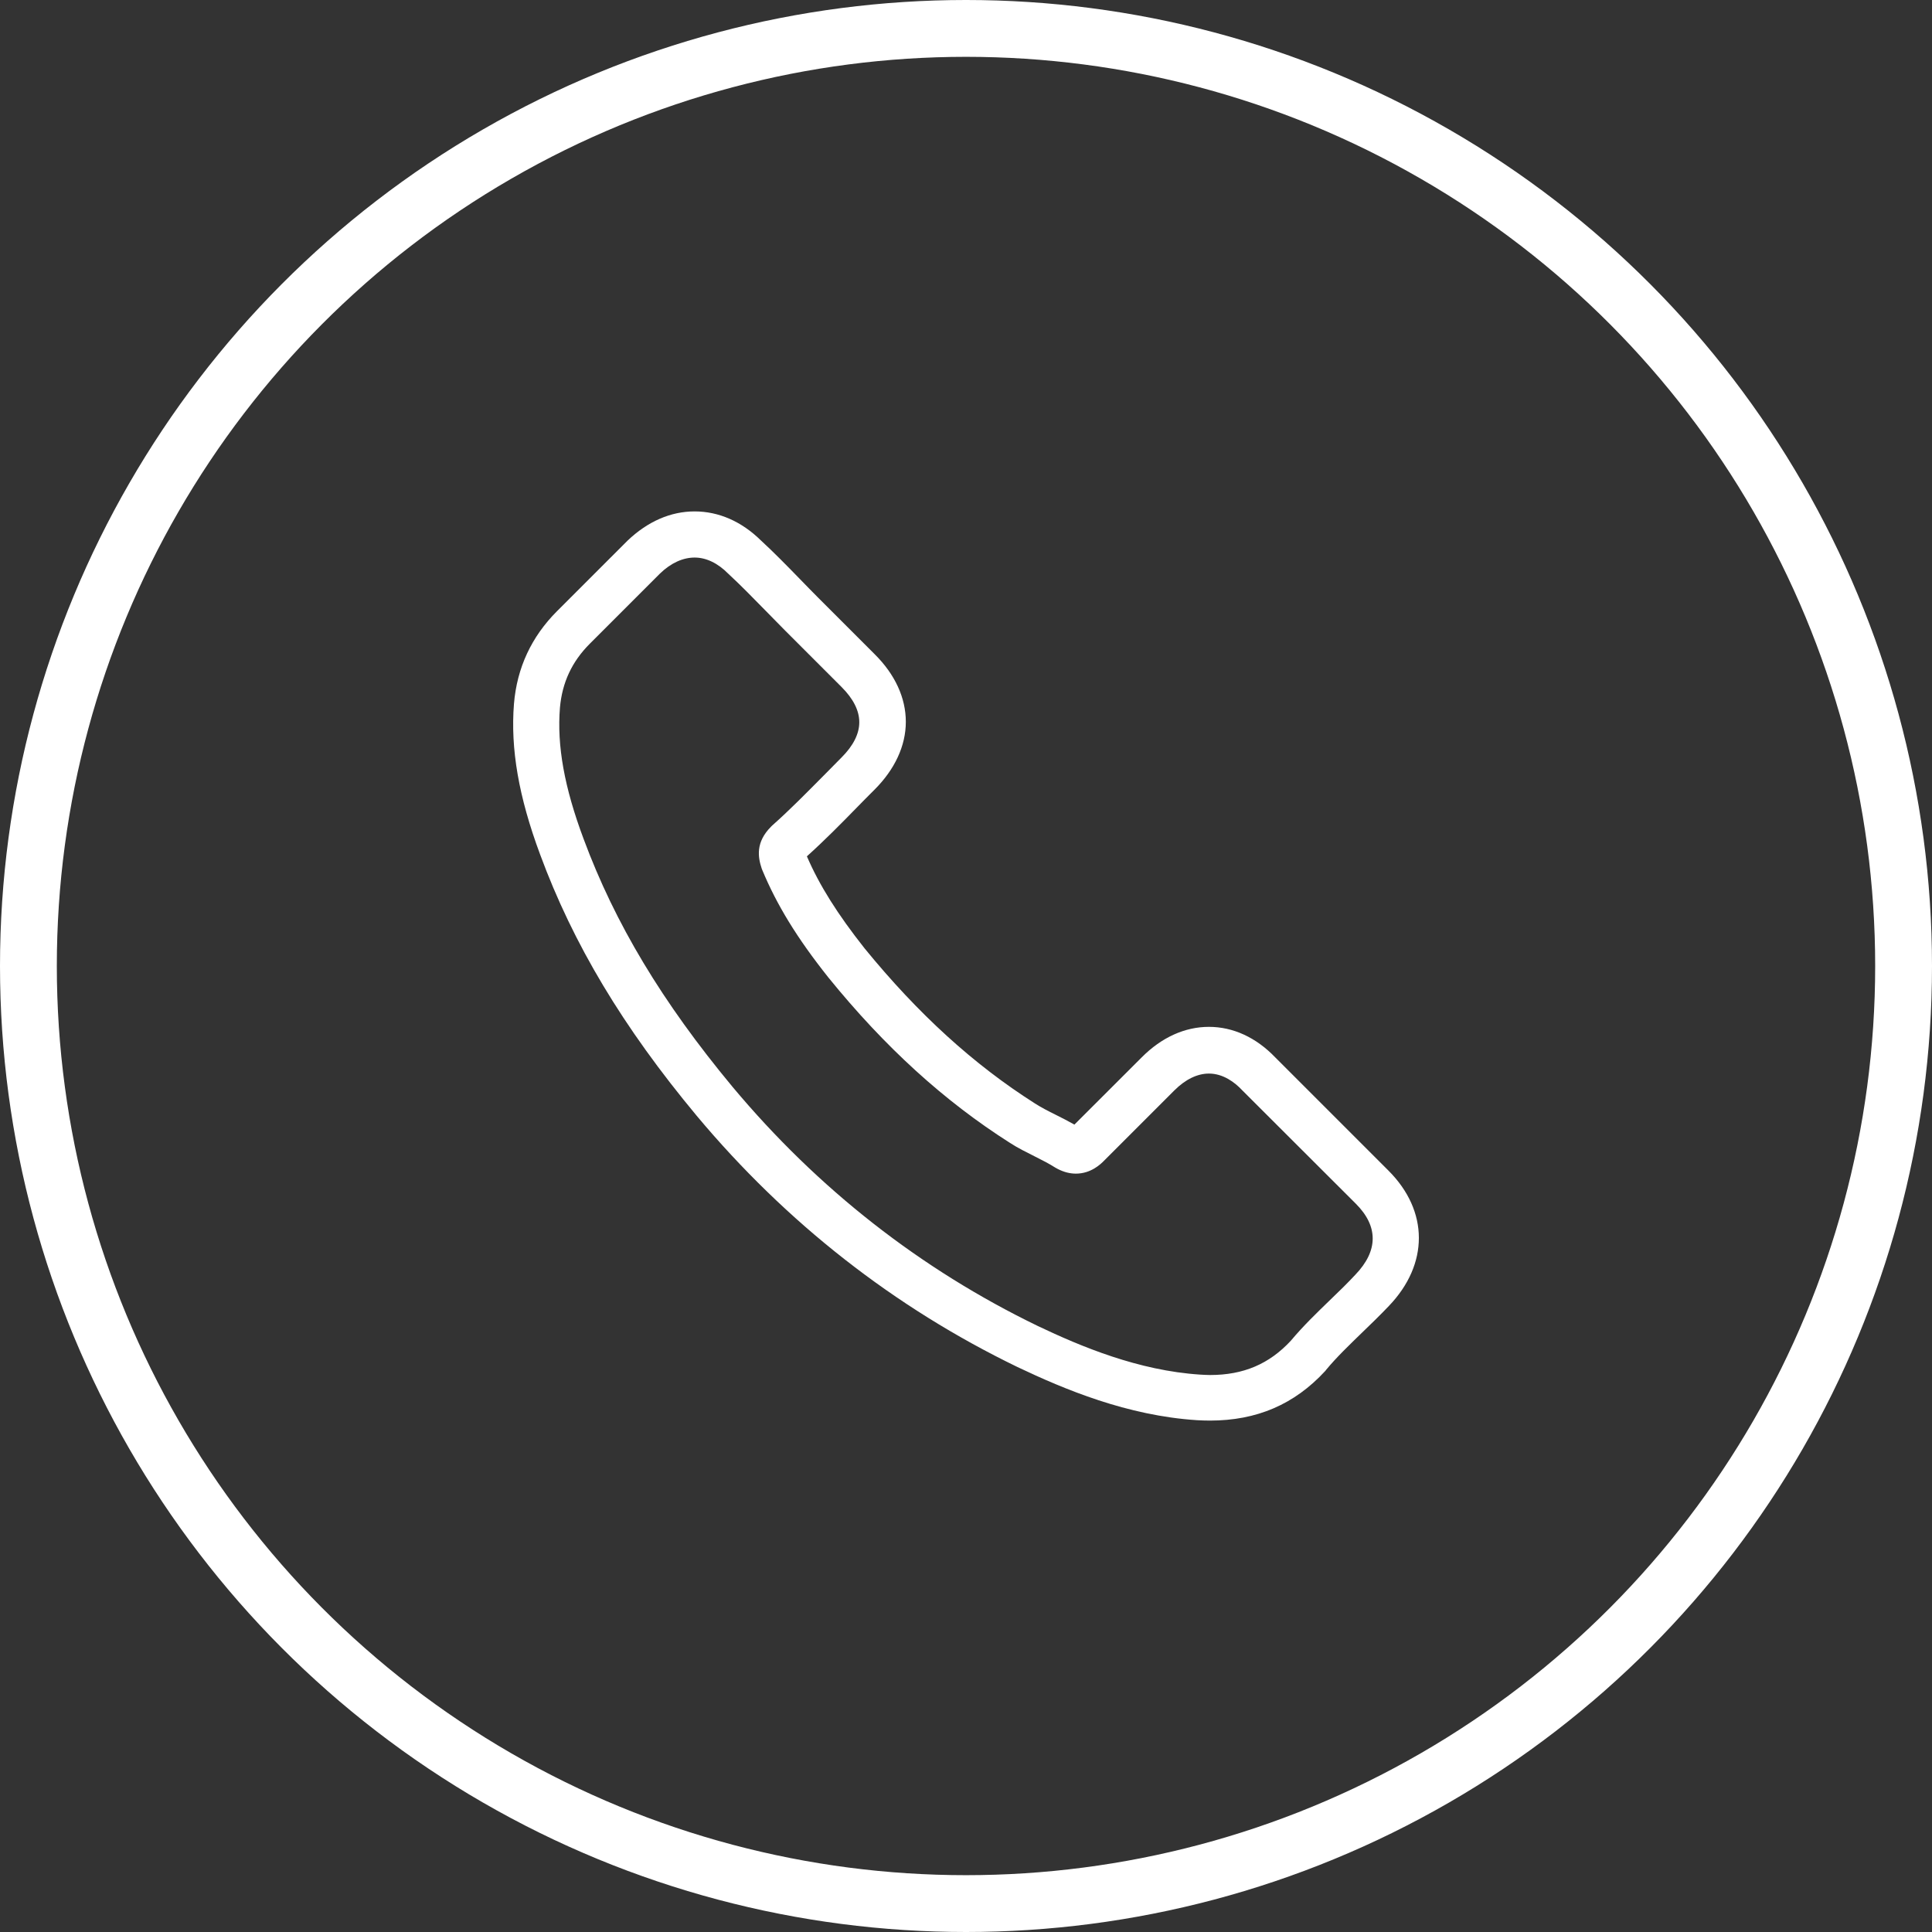<?xml version="1.0" encoding="UTF-8"?> <svg xmlns="http://www.w3.org/2000/svg" width="34" height="34" viewBox="0 0 34 34" fill="none"><rect x="0" y="0" width="34" height="34" fill="#333333" stroke="none"/><circle cx="17" cy="17" r="16.5" transform="matrix(-1 0 0 1 34 0)" stroke="white"></circle><g clip-path="url(#clip0_10002_53)"><path d="M12.261 19.636C13.839 21.522 15.738 23.008 17.907 24.058C18.732 24.45 19.836 24.914 21.066 24.993C21.142 24.997 21.215 25 21.292 25C22.117 25 22.78 24.715 23.321 24.128C23.324 24.125 23.331 24.118 23.334 24.111C23.526 23.879 23.745 23.671 23.974 23.448C24.13 23.299 24.289 23.143 24.441 22.984C25.147 22.248 25.147 21.313 24.435 20.601L22.442 18.608C22.104 18.256 21.699 18.071 21.275 18.071C20.851 18.071 20.443 18.256 20.095 18.605L18.908 19.791C18.798 19.729 18.686 19.672 18.58 19.619C18.447 19.553 18.324 19.49 18.215 19.42C17.134 18.734 16.153 17.839 15.214 16.688C14.74 16.088 14.422 15.584 14.2 15.07C14.512 14.789 14.803 14.494 15.085 14.205C15.185 14.102 15.287 14 15.39 13.897C15.748 13.539 15.941 13.124 15.941 12.703C15.941 12.282 15.752 11.868 15.39 11.51L14.402 10.522C14.286 10.406 14.177 10.293 14.064 10.177C13.845 9.952 13.617 9.719 13.391 9.511C13.05 9.176 12.648 9 12.224 9C11.803 9 11.399 9.176 11.044 9.514L9.804 10.754C9.353 11.205 9.098 11.752 9.045 12.385C8.982 13.177 9.127 14.02 9.505 15.037C10.086 16.612 10.961 18.074 12.261 19.636ZM9.854 12.455C9.893 12.014 10.062 11.646 10.381 11.327L11.614 10.094C11.806 9.908 12.018 9.812 12.224 9.812C12.426 9.812 12.632 9.908 12.821 10.101C13.043 10.306 13.252 10.522 13.477 10.751C13.59 10.867 13.706 10.983 13.822 11.102L14.81 12.09C15.016 12.296 15.122 12.504 15.122 12.71C15.122 12.915 15.016 13.124 14.81 13.33C14.707 13.433 14.604 13.539 14.502 13.642C14.193 13.953 13.905 14.248 13.587 14.53C13.58 14.537 13.577 14.54 13.57 14.547C13.295 14.822 13.338 15.084 13.404 15.283C13.408 15.293 13.411 15.299 13.414 15.309C13.669 15.922 14.024 16.506 14.578 17.202C15.573 18.429 16.62 19.38 17.774 20.113C17.916 20.206 18.069 20.279 18.212 20.352C18.344 20.418 18.467 20.481 18.576 20.551C18.59 20.557 18.599 20.564 18.613 20.571C18.722 20.627 18.828 20.654 18.934 20.654C19.2 20.654 19.372 20.485 19.428 20.428L20.668 19.188C20.861 18.996 21.07 18.893 21.275 18.893C21.527 18.893 21.733 19.049 21.862 19.188L23.861 21.184C24.259 21.582 24.256 22.013 23.851 22.434C23.712 22.583 23.566 22.726 23.41 22.875C23.178 23.1 22.936 23.332 22.717 23.594C22.336 24.005 21.882 24.198 21.295 24.198C21.238 24.198 21.179 24.194 21.122 24.191C20.035 24.121 19.024 23.697 18.265 23.336C16.203 22.338 14.392 20.922 12.89 19.125C11.654 17.637 10.822 16.251 10.271 14.765C9.93 13.854 9.8 13.121 9.854 12.455Z" fill="white"></path></g><defs><clipPath id="clip0_10002_53"><rect width="16" height="16" fill="white" transform="translate(9 9)"></rect></clipPath></defs></svg> 